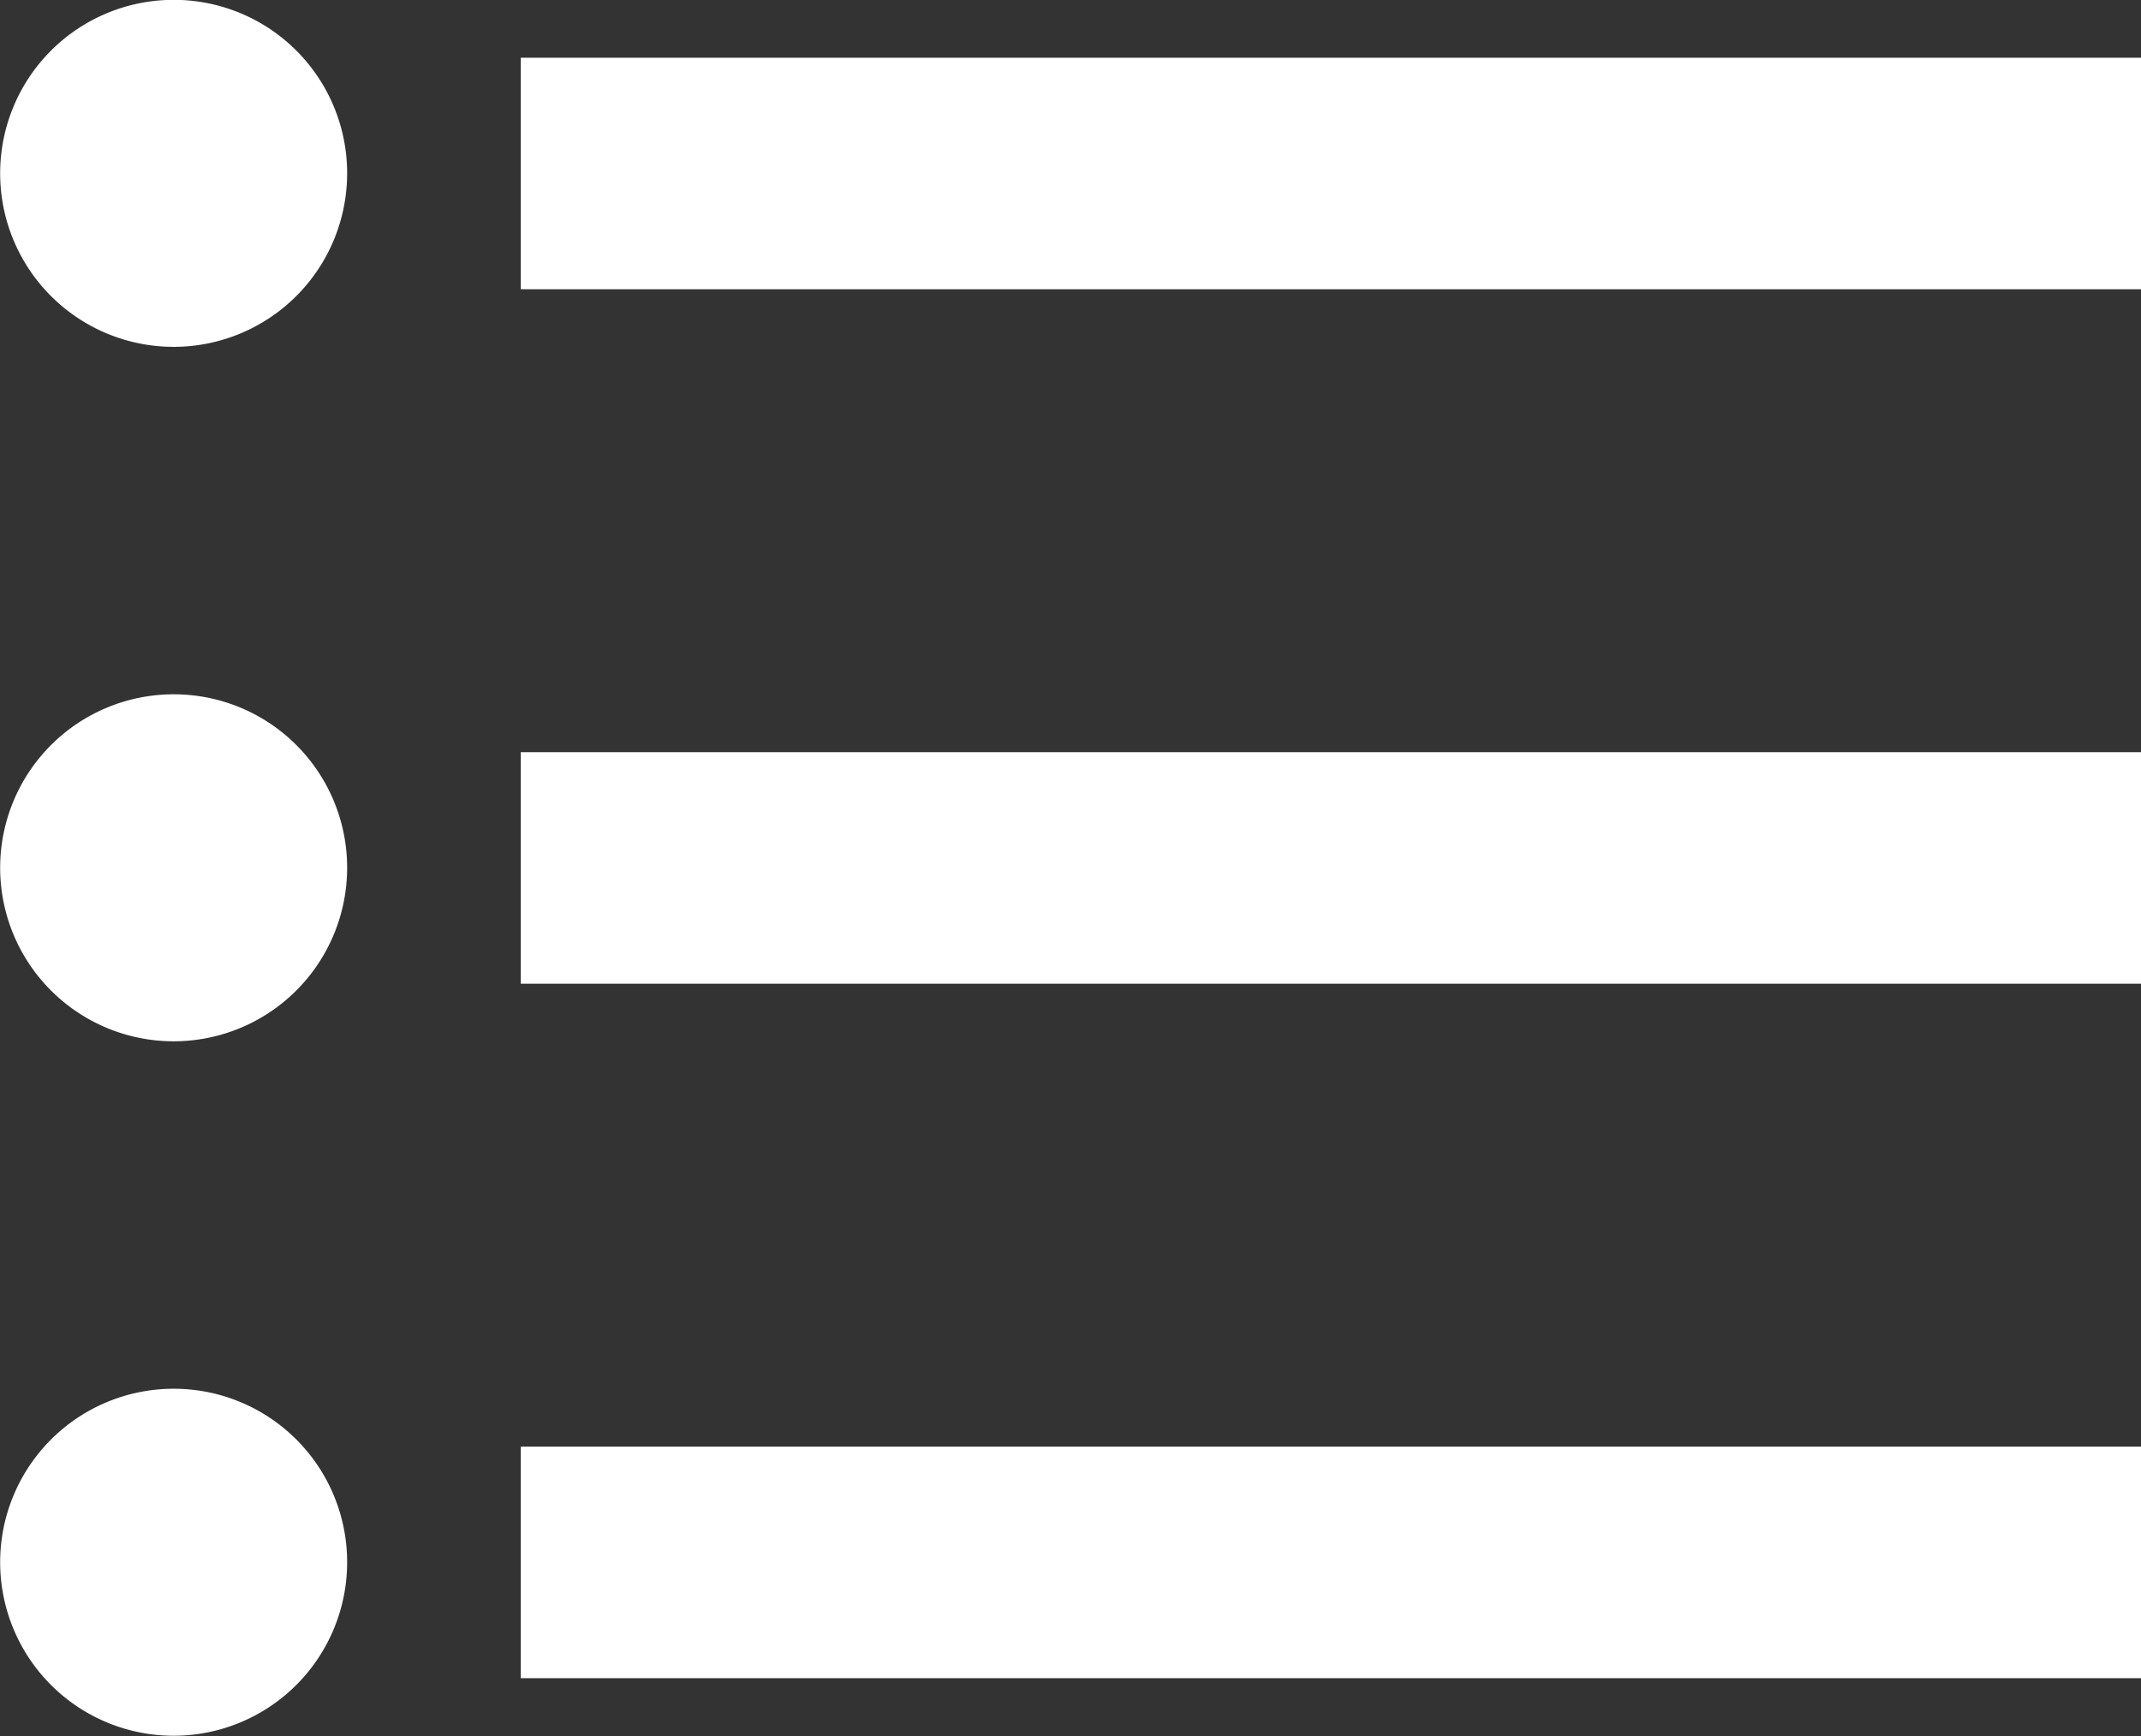 <svg xmlns="http://www.w3.org/2000/svg" width="13.945" height="11.307" viewBox="0 0 13.945 11.307">
  <rect x="0" y="0" width="13.945" height="11.307" fill="#333333" stroke="none"/>
  <g id="Group_53435" data-name="Group 53435" transform="translate(-643.528 -8092.431)">
    <g id="Group_551" data-name="Group 551">
      <path id="Path_1016" data-name="Path 1016" d="M644.658,8092.43a1.13,1.13,0,1,0,1.131,1.131A1.129,1.129,0,0,0,644.658,8092.43Z" fill="#fff"/>
      <path id="Path_1017" data-name="Path 1017" d="M644.658,8096.953a1.13,1.13,0,1,0,1.131,1.131A1.129,1.129,0,0,0,644.658,8096.953Z" fill="#fff"/>
      <path id="Path_1018" data-name="Path 1018" d="M644.658,8101.476a1.13,1.13,0,1,0,1.131,1.131A1.129,1.129,0,0,0,644.658,8101.476Z" fill="#fff"/>
      <rect id="Rectangle_258" data-name="Rectangle 258" width="10.554" height="1.508" transform="translate(646.92 8101.853)" fill="#fff"/>
      <rect id="Rectangle_259" data-name="Rectangle 259" width="10.554" height="1.508" transform="translate(646.92 8092.807)" fill="#fff"/>
      <rect id="Rectangle_260" data-name="Rectangle 260" width="10.554" height="1.508" transform="translate(646.92 8097.33)" fill="#fff"/>
    </g>
  </g>
</svg>
